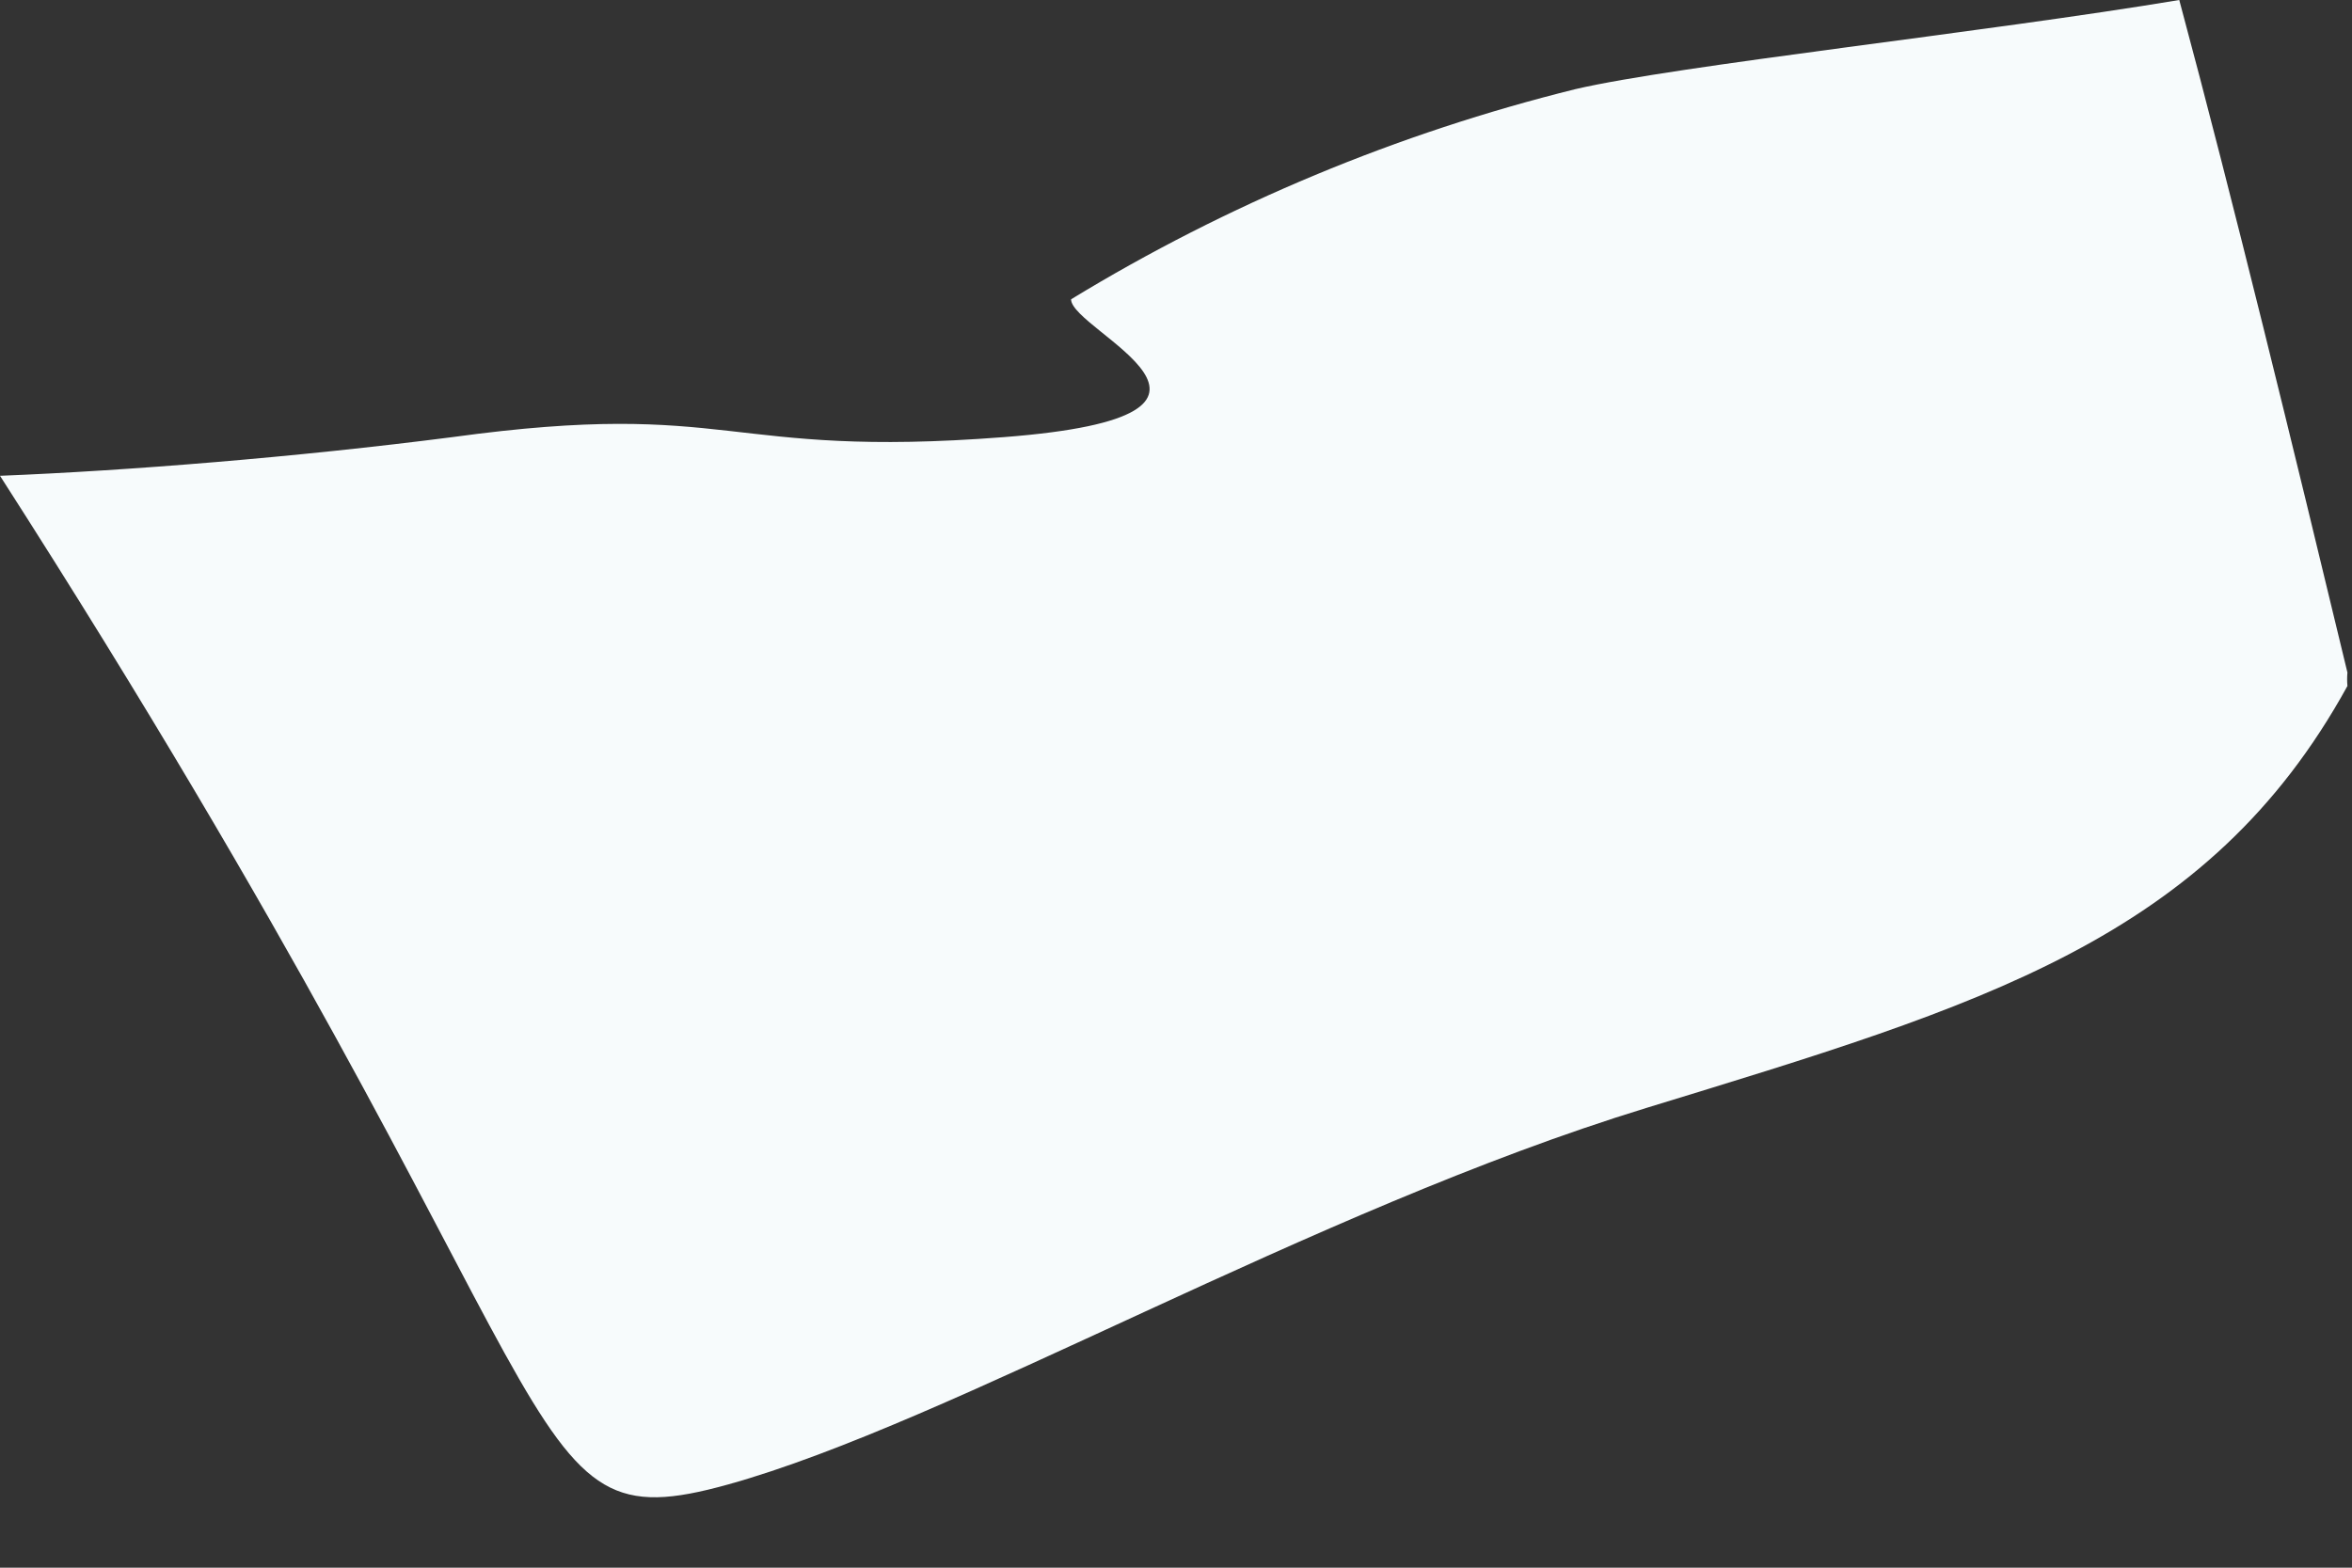 <?xml version="1.0" encoding="utf-8"?>
<svg xmlns="http://www.w3.org/2000/svg" fill="none" height="100%" overflow="visible" preserveAspectRatio="none" style="display: block;" viewBox="0 0 18 12" width="100%">
<rect x="0" y="0" width="18" height="12" fill="#333333" stroke="none"/>
<path d="M12.058 0.682C10.697 1.019 9.395 1.561 8.197 2.291C8.197 2.535 9.845 3.179 7.683 3.346C5.521 3.513 5.624 3.05 3.462 3.346C2.265 3.5 0.978 3.603 0 3.642C4.581 10.784 3.861 11.839 5.572 11.363C7.284 10.887 10.038 9.266 12.599 8.481C15.16 7.696 16.897 7.194 17.965 5.251C17.962 5.216 17.962 5.182 17.965 5.148C17.553 3.436 17.09 1.531 16.678 0C15.211 0.245 12.83 0.502 12.058 0.682Z" fill="#F7FBFC" id="Vector"/>
</svg>
